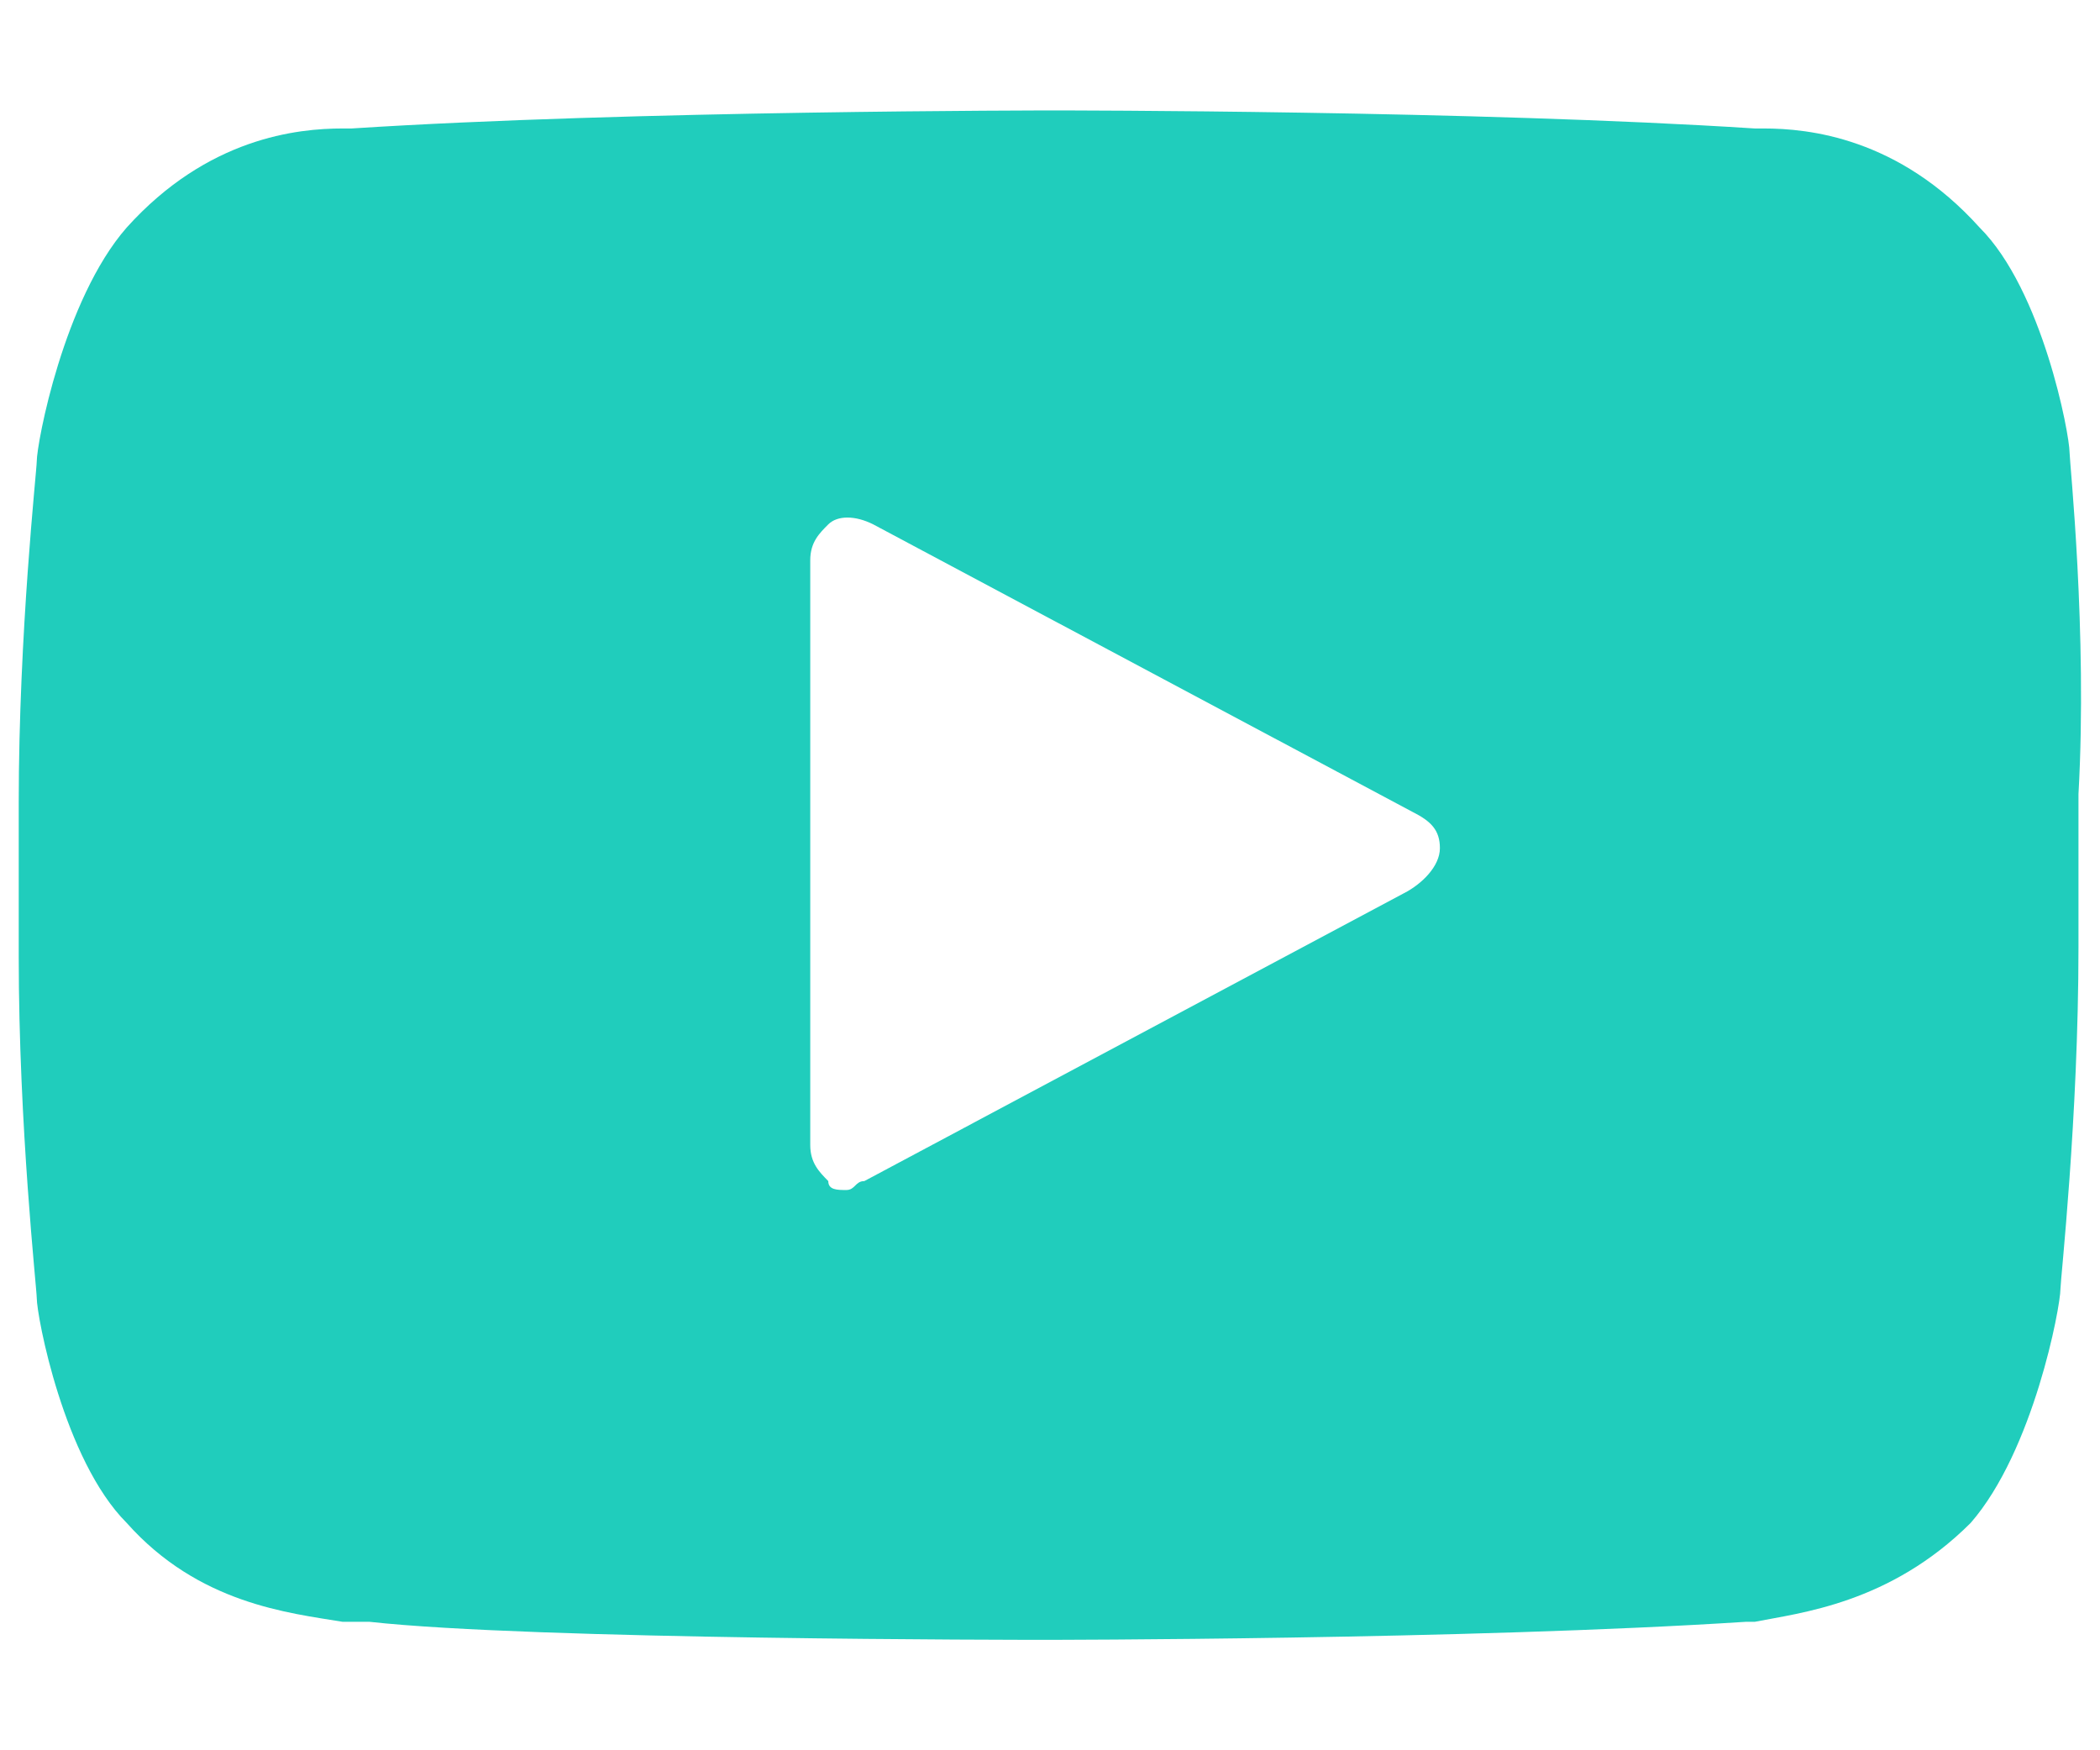 <?xml version="1.0" encoding="UTF-8"?>
<svg xmlns="http://www.w3.org/2000/svg" width="12" height="10" viewBox="0 0 12 10" fill="none">
  <path d="M11.826 2.584C11.826 2.482 11.672 1.659 11.312 1.3C10.849 0.786 10.335 0.734 10.078 0.734H10.027C8.434 0.631 6.069 0.631 6.018 0.631C6.018 0.631 3.602 0.631 2.009 0.734H1.958C1.701 0.734 1.187 0.786 0.724 1.3C0.364 1.711 0.21 2.533 0.21 2.636C0.21 2.687 0.107 3.612 0.107 4.589V5.463C0.107 6.439 0.21 7.364 0.21 7.416C0.21 7.518 0.364 8.341 0.724 8.701C1.135 9.163 1.649 9.215 1.958 9.266C2.009 9.266 2.06 9.266 2.112 9.266C3.037 9.369 5.864 9.369 5.967 9.369C5.967 9.369 8.382 9.369 9.976 9.266H10.027C10.284 9.215 10.798 9.163 11.261 8.701C11.62 8.289 11.774 7.467 11.774 7.364C11.774 7.313 11.877 6.388 11.877 5.411V4.537C11.929 3.612 11.826 2.636 11.826 2.584ZM8.023 5.103L4.939 6.748C4.887 6.748 4.887 6.799 4.836 6.799C4.785 6.799 4.733 6.799 4.733 6.748C4.682 6.696 4.63 6.645 4.63 6.542V3.201C4.63 3.098 4.682 3.047 4.733 2.996C4.785 2.944 4.887 2.944 4.99 2.996L8.074 4.64C8.177 4.692 8.228 4.743 8.228 4.846C8.228 4.949 8.125 5.051 8.023 5.103Z" fill="#20CDBC"></path>
</svg>
